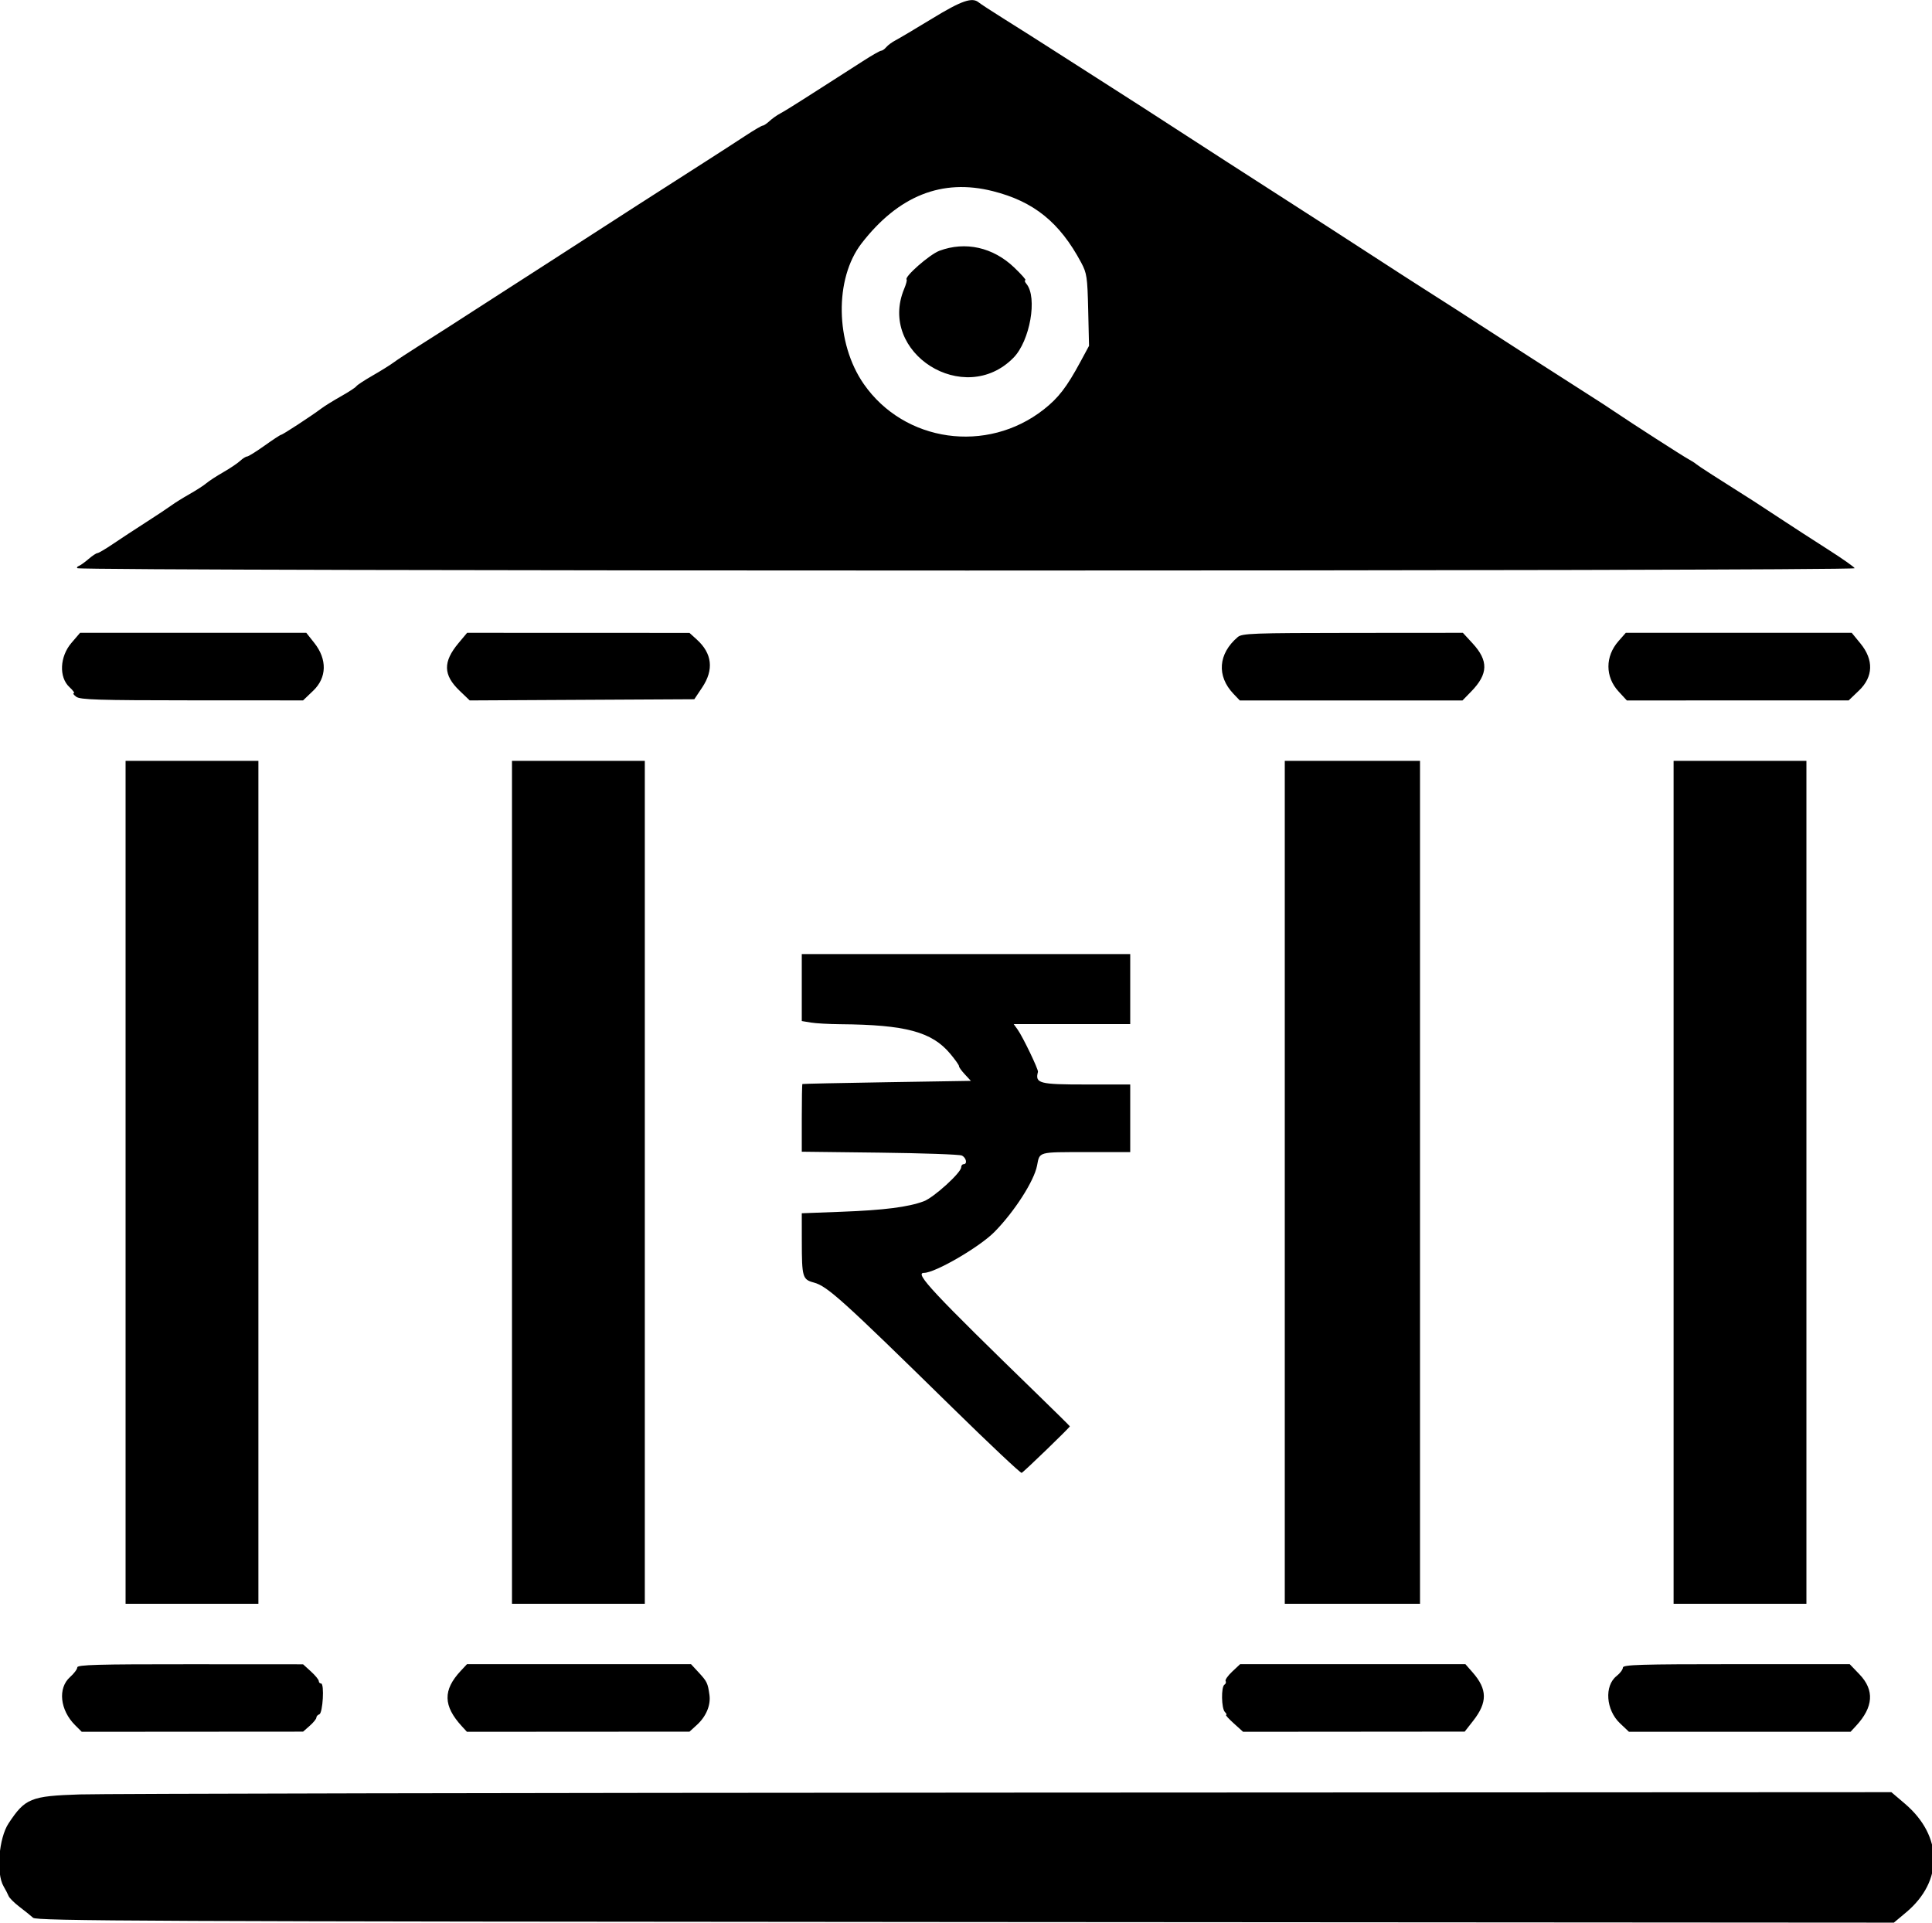 <svg xmlns="http://www.w3.org/2000/svg" xmlns:xlink="http://www.w3.org/1999/xlink" id="svg" width="400" height="398" viewBox="0, 0, 400,398"><g id="svgg"><path id="path0" d="M193.000 3.839 C 189.563 5.935,186.155 7.958,185.428 8.335 C 184.700 8.712,183.829 9.354,183.491 9.760 C 183.154 10.167,182.677 10.500,182.433 10.500 C 182.188 10.500,180.472 11.481,178.619 12.679 C 176.766 13.878,174.012 15.643,172.500 16.602 C 170.988 17.560,168.175 19.358,166.250 20.597 C 164.325 21.836,162.202 23.139,161.531 23.493 C 160.861 23.846,159.863 24.555,159.312 25.068 C 158.762 25.580,158.134 26.000,157.918 26.000 C 157.701 26.000,156.070 26.956,154.294 28.125 C 152.518 29.294,148.631 31.806,145.657 33.708 C 135.077 40.474,127.661 45.239,123.000 48.264 C 121.213 49.424,117.388 51.893,114.500 53.750 C 111.612 55.607,107.675 58.141,105.750 59.381 C 103.825 60.621,100.675 62.650,98.750 63.889 C 96.825 65.128,94.125 66.869,92.750 67.758 C 91.375 68.647,88.563 70.438,86.500 71.737 C 84.438 73.036,82.188 74.519,81.500 75.032 C 80.813 75.545,78.854 76.765,77.147 77.744 C 75.440 78.723,73.922 79.722,73.772 79.964 C 73.622 80.207,72.206 81.133,70.625 82.023 C 69.044 82.913,67.188 84.065,66.500 84.583 C 64.498 86.092,58.517 90.000,58.210 90.000 C 58.055 90.000,56.510 91.013,54.776 92.250 C 53.042 93.487,51.413 94.500,51.156 94.500 C 50.899 94.500,50.249 94.910,49.712 95.410 C 49.174 95.911,47.613 96.961,46.242 97.743 C 44.872 98.526,43.300 99.548,42.750 100.015 C 42.200 100.483,40.625 101.501,39.250 102.279 C 37.875 103.056,36.188 104.107,35.500 104.615 C 34.813 105.122,32.450 106.691,30.250 108.102 C 28.050 109.512,24.977 111.529,23.421 112.583 C 21.864 113.637,20.402 114.500,20.171 114.501 C 19.939 114.501,19.110 115.052,18.327 115.725 C 17.545 116.398,16.645 117.042,16.327 117.156 C 16.010 117.270,15.863 117.478,16.000 117.619 C 16.633 118.266,384.014 118.273,383.981 117.625 C 383.970 117.419,381.491 115.675,378.472 113.750 C 375.452 111.825,370.936 108.900,368.435 107.250 C 365.933 105.600,363.530 104.025,363.094 103.750 C 355.597 99.022,351.650 96.481,351.219 96.102 C 350.926 95.845,350.145 95.345,349.483 94.991 C 348.389 94.405,337.796 87.592,334.305 85.228 C 333.510 84.690,332.511 84.025,332.084 83.750 C 329.070 81.807,325.739 79.671,325.067 79.250 C 323.535 78.291,311.230 70.380,308.750 68.759 C 305.548 66.667,298.729 62.286,294.273 59.457 C 292.361 58.243,288.380 55.675,285.425 53.750 C 282.471 51.825,277.735 48.760,274.902 46.938 C 254.873 34.064,249.351 30.505,243.575 26.750 C 238.416 23.397,236.519 22.177,227.000 16.092 C 224.662 14.597,221.625 12.654,220.250 11.774 C 214.376 8.011,212.000 6.502,207.750 3.839 C 205.275 2.287,202.978 0.789,202.646 0.509 C 201.289 -0.635,199.095 0.123,193.000 3.839 M205.530 39.561 C 214.041 41.701,219.395 46.026,223.846 54.356 C 225.021 56.557,225.138 57.347,225.298 64.173 L 225.471 71.596 223.680 74.914 C 220.859 80.138,219.131 82.383,216.092 84.768 C 204.335 93.995,187.244 91.579,178.839 79.500 C 172.932 71.012,172.726 57.680,178.389 50.367 C 186.020 40.512,195.035 36.922,205.530 39.561 M194.500 51.912 C 192.470 52.668,187.159 57.326,187.705 57.872 C 187.820 57.987,187.597 58.843,187.207 59.775 C 181.656 73.061,199.664 84.426,209.832 74.052 C 213.252 70.563,214.833 61.561,212.515 58.768 C 212.164 58.346,212.068 58.000,212.300 58.000 C 212.533 58.000,211.489 56.819,209.980 55.375 C 205.606 51.189,199.880 49.908,194.500 51.912 M14.789 133.090 C 12.365 135.922,12.169 140.189,14.370 142.230 C 15.123 142.928,15.530 143.500,15.274 143.500 C 15.018 143.500,15.246 143.830,15.779 144.234 C 16.600 144.854,20.313 144.970,39.750 144.979 L 62.750 144.989 64.849 142.981 C 67.679 140.275,67.765 136.492,65.075 133.095 L 63.416 131.000 39.997 131.000 L 16.578 131.000 14.789 133.090 M94.925 133.137 C 91.688 137.009,91.749 139.726,95.144 142.978 L 97.250 144.996 120.500 144.873 L 143.750 144.750 145.375 142.318 C 147.834 138.640,147.456 135.279,144.259 132.383 L 142.750 131.016 119.731 131.008 L 96.712 131.000 94.925 133.137 M256.246 131.892 C 252.207 135.343,251.866 139.946,255.375 143.625 L 256.687 145.000 279.742 145.000 L 302.797 145.000 304.619 143.125 C 308.130 139.511,308.202 136.782,304.881 133.179 L 302.873 131.000 280.061 131.017 C 259.243 131.032,257.162 131.108,256.246 131.892 M335.076 132.739 C 332.313 135.886,332.321 140.114,335.094 143.125 L 336.821 145.000 359.786 144.995 L 382.750 144.989 384.875 142.957 C 387.853 140.109,387.967 136.598,385.190 133.209 L 383.380 131.000 359.992 131.000 L 336.604 131.000 335.076 132.739 M26.000 244.750 L 26.000 332.000 39.750 332.000 L 53.500 332.000 53.500 244.750 L 53.500 157.500 39.750 157.500 L 26.000 157.500 26.000 244.750 M106.000 244.750 L 106.000 332.000 119.750 332.000 L 133.500 332.000 133.500 244.750 L 133.500 157.500 119.750 157.500 L 106.000 157.500 106.000 244.750 M266.000 244.750 L 266.000 332.000 280.000 332.000 L 294.000 332.000 294.000 244.750 L 294.000 157.500 280.000 157.500 L 266.000 157.500 266.000 244.750 M346.500 244.750 L 346.500 332.000 360.250 332.000 L 374.000 332.000 374.000 244.750 L 374.000 157.500 360.250 157.500 L 346.500 157.500 346.500 244.750 M166.000 204.435 L 166.000 211.369 167.875 211.679 C 168.906 211.850,171.662 212.004,174.000 212.023 C 187.493 212.129,192.939 213.594,196.735 218.136 C 197.774 219.379,198.592 220.536,198.551 220.708 C 198.511 220.880,199.048 221.634,199.745 222.385 L 201.011 223.750 183.631 224.029 C 174.071 224.182,166.194 224.351,166.125 224.404 C 166.056 224.457,166.000 227.631,166.000 231.458 L 166.000 238.416 182.125 238.608 C 190.994 238.714,198.644 238.982,199.125 239.204 C 200.055 239.633,200.341 241.000,199.500 241.000 C 199.225 241.000,199.000 241.288,199.000 241.641 C 199.000 242.755,193.335 247.900,191.250 248.679 C 188.043 249.878,183.029 250.516,174.225 250.847 L 166.000 251.156 166.007 256.953 C 166.016 264.392,166.154 264.868,168.487 265.497 C 171.294 266.252,174.329 268.992,197.177 291.394 C 204.836 298.904,211.292 304.982,211.524 304.899 C 211.911 304.762,221.500 295.500,221.500 295.263 C 221.500 295.206,218.631 292.372,215.125 288.965 C 193.023 267.491,189.287 263.500,191.290 263.500 C 193.614 263.500,202.811 258.154,205.913 255.000 C 210.036 250.807,214.099 244.477,214.710 241.295 C 215.269 238.383,214.846 238.500,224.803 238.500 L 234.000 238.500 234.000 231.500 L 234.000 224.500 224.784 224.500 C 215.126 224.500,214.270 224.273,214.899 221.881 C 215.023 221.410,211.750 214.608,210.686 213.125 L 209.878 212.000 221.939 212.000 L 234.000 212.000 234.000 204.750 L 234.000 197.500 200.000 197.500 L 166.000 197.500 166.000 204.435 M16.000 345.167 C 16.000 345.534,15.325 346.436,14.500 347.171 C 11.935 349.457,12.410 353.987,15.544 357.121 L 16.923 358.500 39.837 358.484 L 62.750 358.468 64.125 357.258 C 64.881 356.593,65.500 355.831,65.500 355.566 C 65.500 355.300,65.775 354.992,66.110 354.880 C 66.839 354.637,67.190 348.500,66.475 348.500 C 66.214 348.500,66.000 348.272,66.000 347.993 C 66.000 347.714,65.269 346.821,64.375 346.008 L 62.750 344.529 39.375 344.515 C 20.210 344.503,16.000 344.620,16.000 345.167 M95.401 345.875 C 91.671 349.861,91.739 353.134,95.640 357.375 L 96.674 358.500 119.712 358.485 L 142.750 358.471 144.274 357.083 C 146.192 355.336,147.178 352.998,146.886 350.886 C 146.546 348.426,146.384 348.085,144.659 346.220 L 143.067 344.500 119.877 344.500 L 96.687 344.500 95.401 345.875 M255.116 346.036 C 254.218 346.878,253.603 347.761,253.749 347.999 C 253.896 348.237,253.788 348.572,253.508 348.745 C 252.798 349.184,252.871 353.671,253.600 354.400 C 253.930 354.730,254.042 355.000,253.849 355.000 C 253.655 355.000,254.369 355.788,255.434 356.750 L 257.371 358.500 280.311 358.481 L 303.250 358.462 304.997 356.231 C 307.989 352.412,307.962 349.700,304.895 346.207 L 303.396 344.500 280.073 344.502 L 256.750 344.505 255.116 346.036 M336.000 345.214 C 336.000 345.606,335.413 346.389,334.697 346.953 C 332.126 348.975,332.483 353.973,335.395 356.733 L 337.250 358.491 360.193 358.496 L 383.135 358.500 384.275 357.270 C 387.885 353.375,388.118 349.865,384.981 346.601 L 382.963 344.500 359.481 344.500 C 339.473 344.500,336.000 344.606,336.000 345.214 M16.500 371.464 C 6.357 371.795,5.203 372.265,1.780 377.445 C -0.264 380.538,-0.837 387.801,0.749 390.500 C 1.153 391.188,1.619 392.087,1.784 392.500 C 1.949 392.913,2.972 393.925,4.056 394.750 C 5.140 395.575,6.399 396.587,6.853 397.000 C 7.583 397.663,29.855 397.765,199.893 397.877 L 392.107 398.004 394.640 395.883 C 402.380 389.402,402.273 380.095,394.380 373.375 L 391.591 371.000 208.420 371.089 C 107.677 371.138,21.313 371.307,16.500 371.464 " stroke="none" fill="#000000" fill-rule="evenodd"></path></g></svg>